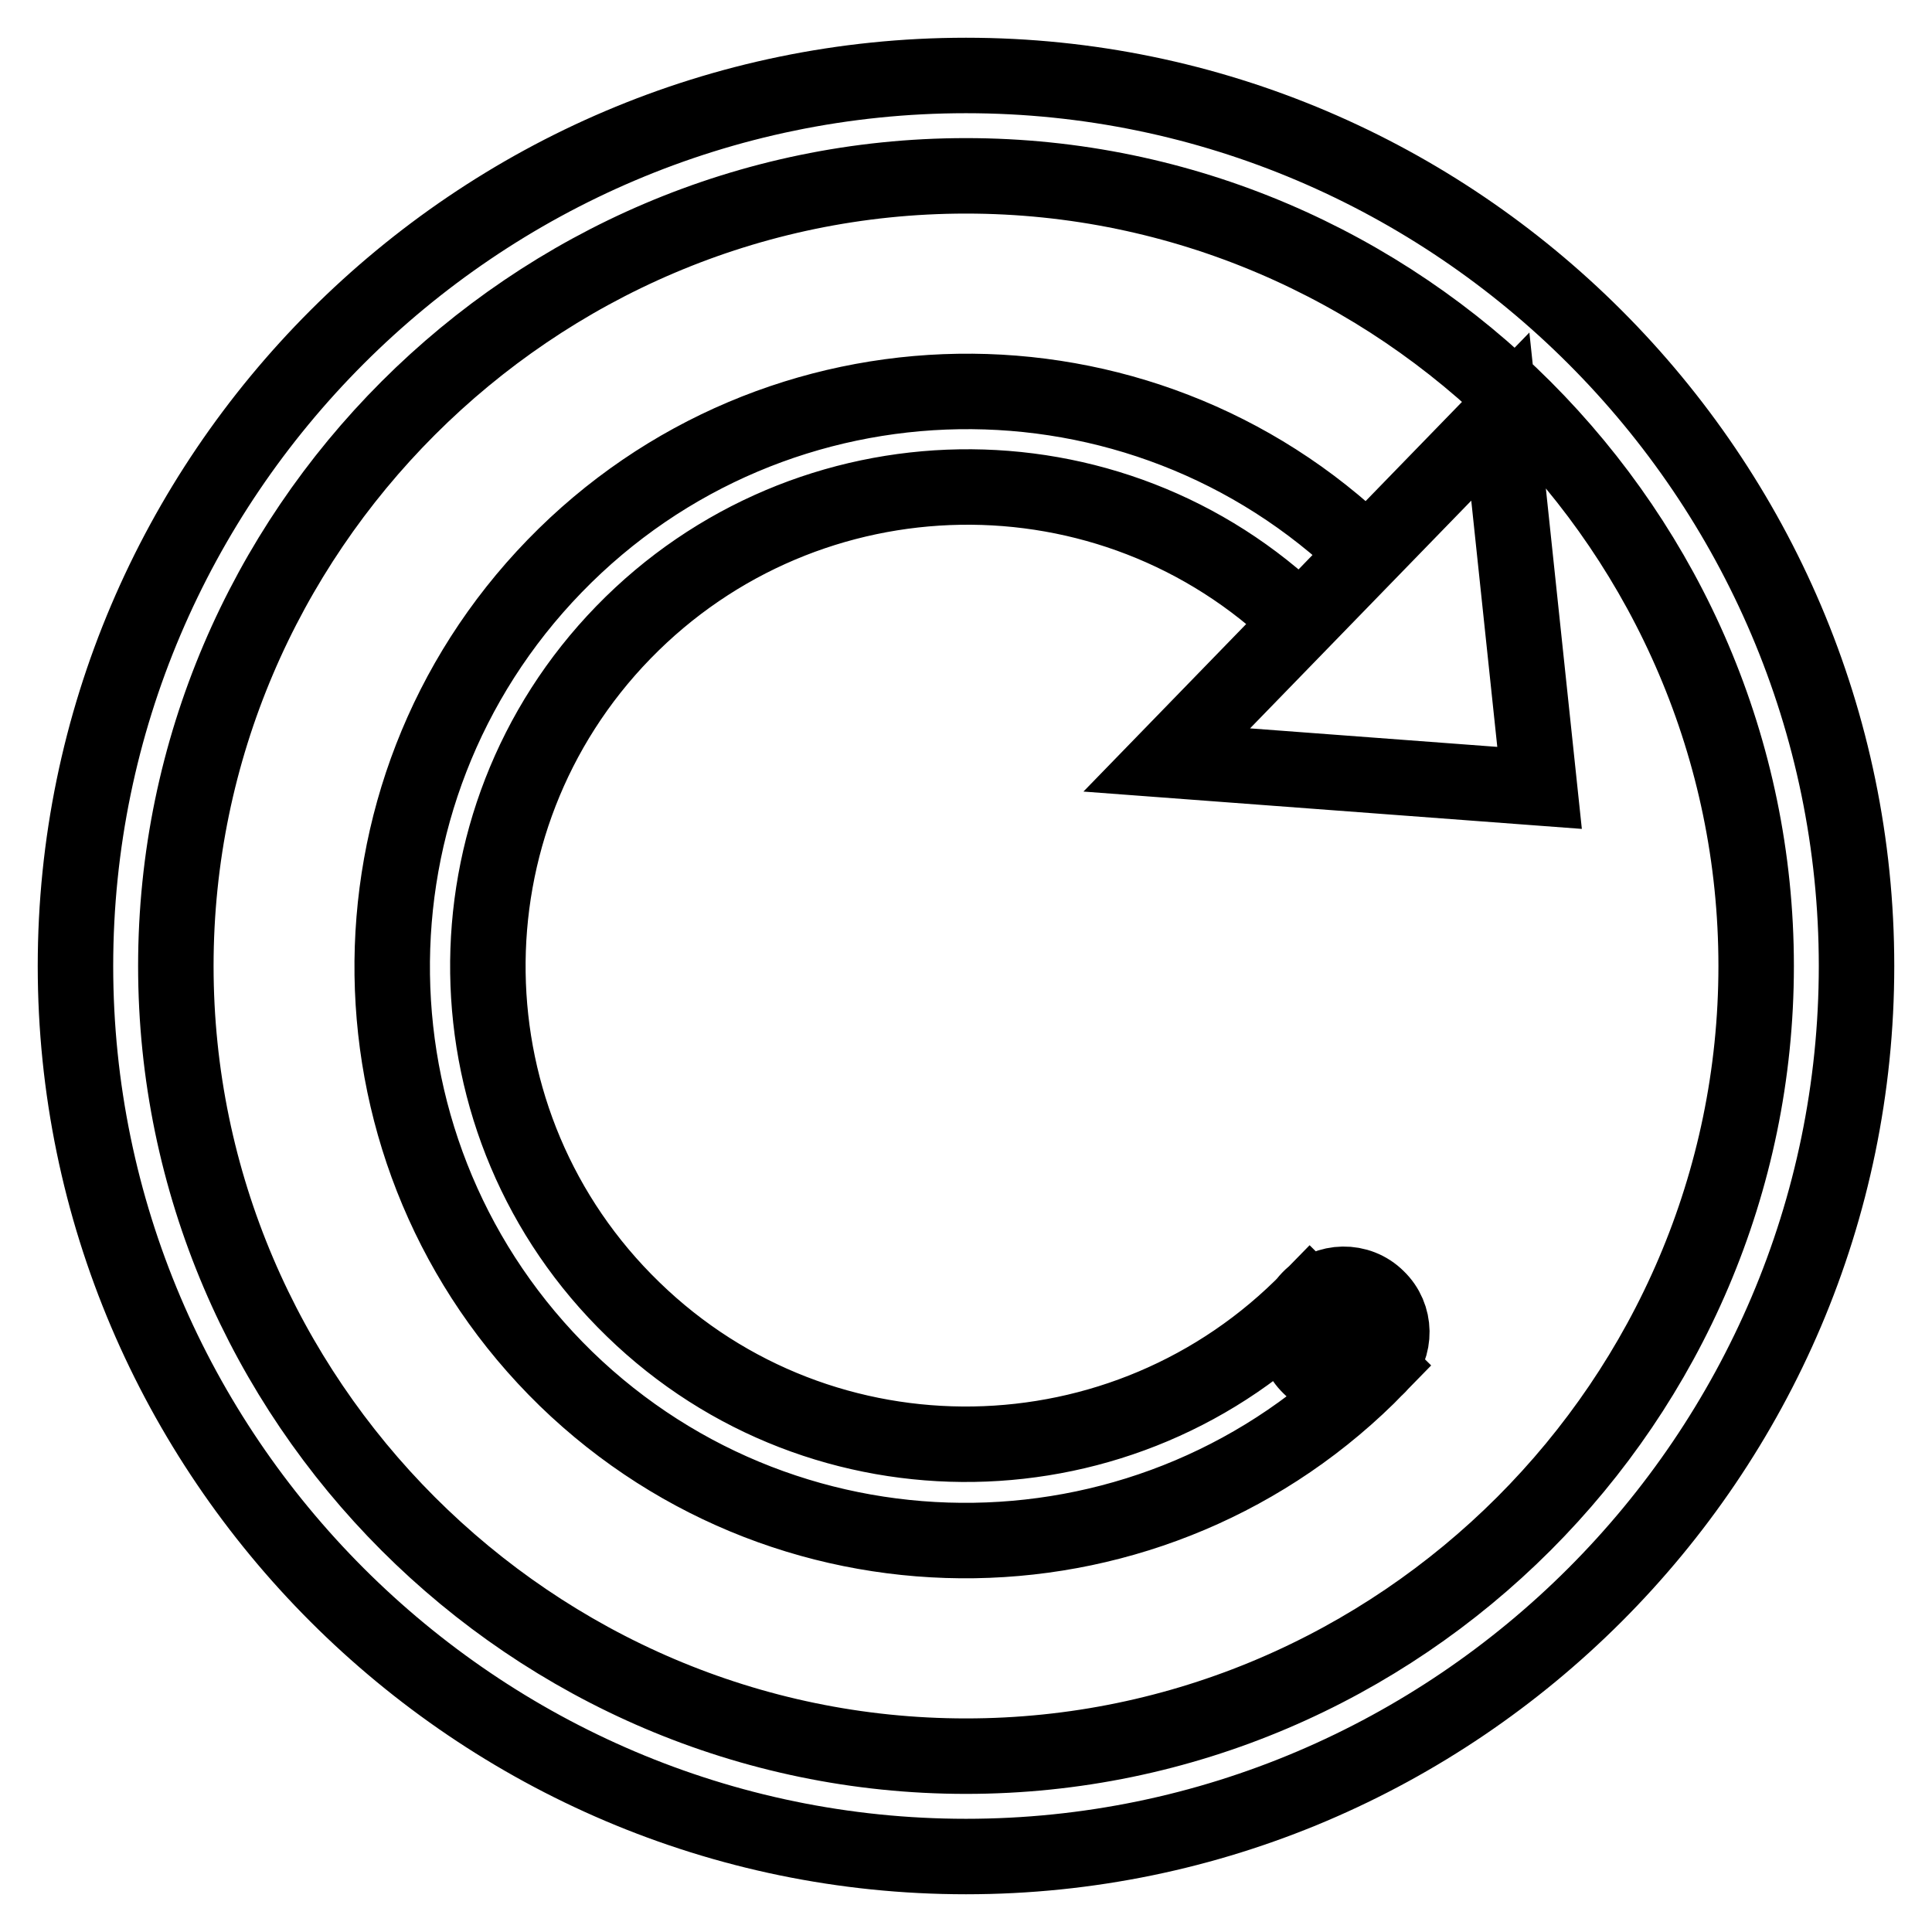 <?xml version="1.0" encoding="utf-8"?>
<!-- Svg Vector Icons : http://www.onlinewebfonts.com/icon -->
<!DOCTYPE svg PUBLIC "-//W3C//DTD SVG 1.1//EN" "http://www.w3.org/Graphics/SVG/1.1/DTD/svg11.dtd">
<svg version="1.1" xmlns="http://www.w3.org/2000/svg" xmlns:xlink="http://www.w3.org/1999/xlink" x="0px" y="0px" viewBox="0 0 256 256" enable-background="new 0 0 256 256" xml:space="preserve">
<g> <path stroke-width="10" fill-opacity="0" stroke="#000000"  d="M128,246c-64.9,0-118-53.1-118-118C10,63.1,63.1,10,128,10c64.9,0,118,53.1,118,118 C246,192.9,192.9,246,128,246z M128,23.3C70.5,23.3,23.3,70.5,23.3,128c0,57.5,47.2,104.7,104.7,104.7 c57.5,0,104.7-47.2,104.7-104.7C232.7,70.5,185.5,23.3,128,23.3z M182.6,181L182.6,181c-29.3,30.2-77.5,30.9-107.6,1.7 C44.9,153.4,44.2,105.2,73.5,75c29.3-30.2,77.5-30.9,107.6-1.7l-8.8,9.1c-25.1-24.4-65.3-23.7-89.7,1.4 c-24.4,25.1-23.9,65.3,1.3,89.7c25.1,24.4,65.3,23.7,89.7-1.4L182.6,181L182.6,181z M182.6,181c-2.4,2.5-6.5,2.6-9,0.1 c-2.5-2.4-2.6-6.4-0.1-9c2.4-2.5,6.5-2.6,9-0.1C185,174.4,185.1,178.4,182.6,181L182.6,181z M204,104.4l-49.4-3.7l44.2-45.5 L204,104.4L204,104.4z"/></g>
</svg>
